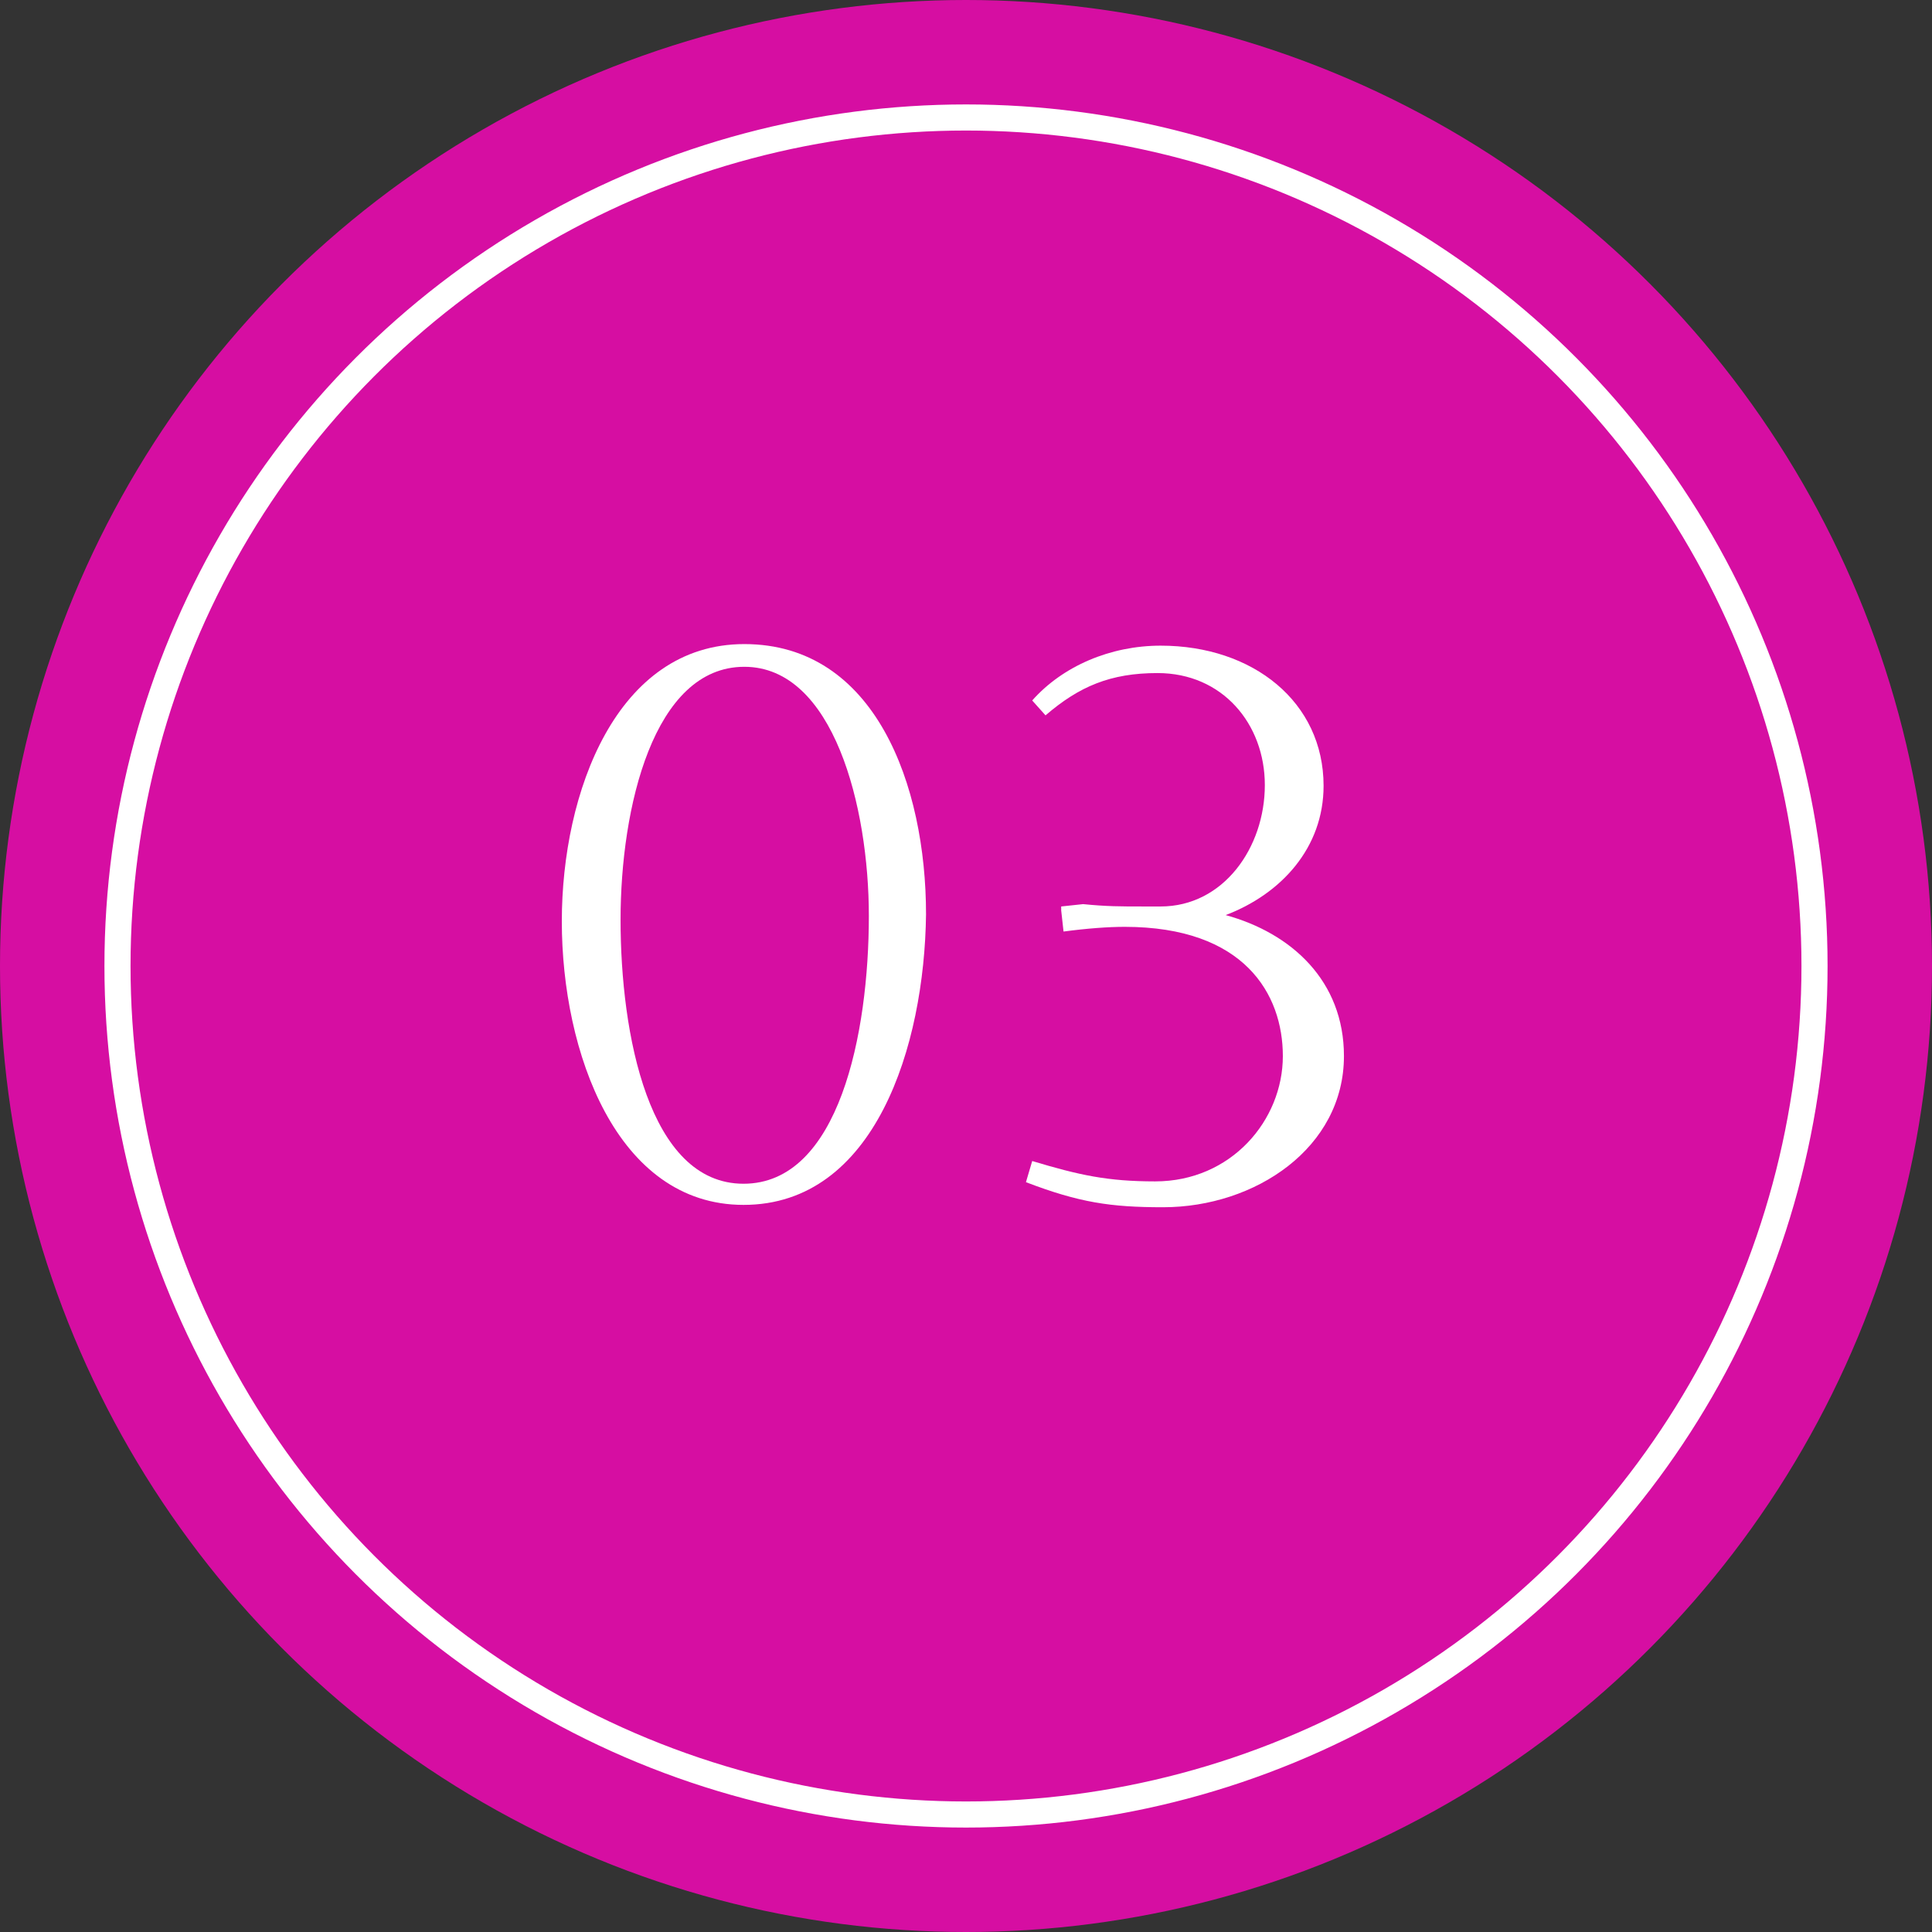 <?xml version="1.0" encoding="UTF-8"?> <svg xmlns="http://www.w3.org/2000/svg" width="74" height="74" viewBox="0 0 74 74" fill="none"><rect x="0" y="0" width="74" height="74" fill="#333333" stroke="none"/> <circle cx="37" cy="37" r="37" fill="#D60EA2"></circle> <path d="M21.519 35.29C21.519 30.34 23.619 24.67 28.509 24.67C33.519 24.67 35.469 30.07 35.469 35.02C35.409 40.06 33.519 46.15 28.479 46.15C23.619 46.15 21.519 40.3 21.519 35.29ZM23.769 35.23C23.769 39.61 24.849 45.34 28.479 45.34C32.139 45.34 33.279 39.58 33.279 35.08C33.279 30.91 31.929 25.54 28.509 25.54C25.029 25.54 23.769 30.94 23.769 35.23Z" fill="white"></path> <path d="M39.296 45.28L39.536 44.47C41.336 45.01 42.416 45.25 44.246 45.25C47.156 45.25 49.136 42.91 49.136 40.45C49.136 38.08 47.666 35.5 43.076 35.5C42.446 35.5 41.636 35.56 40.736 35.68L40.646 34.87V34.72L41.486 34.63C42.386 34.72 42.896 34.72 43.796 34.72H44.456C46.856 34.72 48.446 32.47 48.446 30.07C48.446 27.73 46.826 25.78 44.336 25.78C42.536 25.78 41.336 26.29 40.046 27.4L39.536 26.83C40.706 25.51 42.536 24.73 44.456 24.73C47.996 24.73 50.696 26.89 50.696 30.1C50.696 32.47 49.076 34.24 46.946 35.05C49.466 35.74 51.476 37.57 51.476 40.45C51.476 43.96 48.086 46.24 44.546 46.24C42.536 46.24 41.336 46.06 39.296 45.28Z" fill="white"></path> <circle cx="37" cy="37" r="32.5" stroke="white"></circle> </svg> 